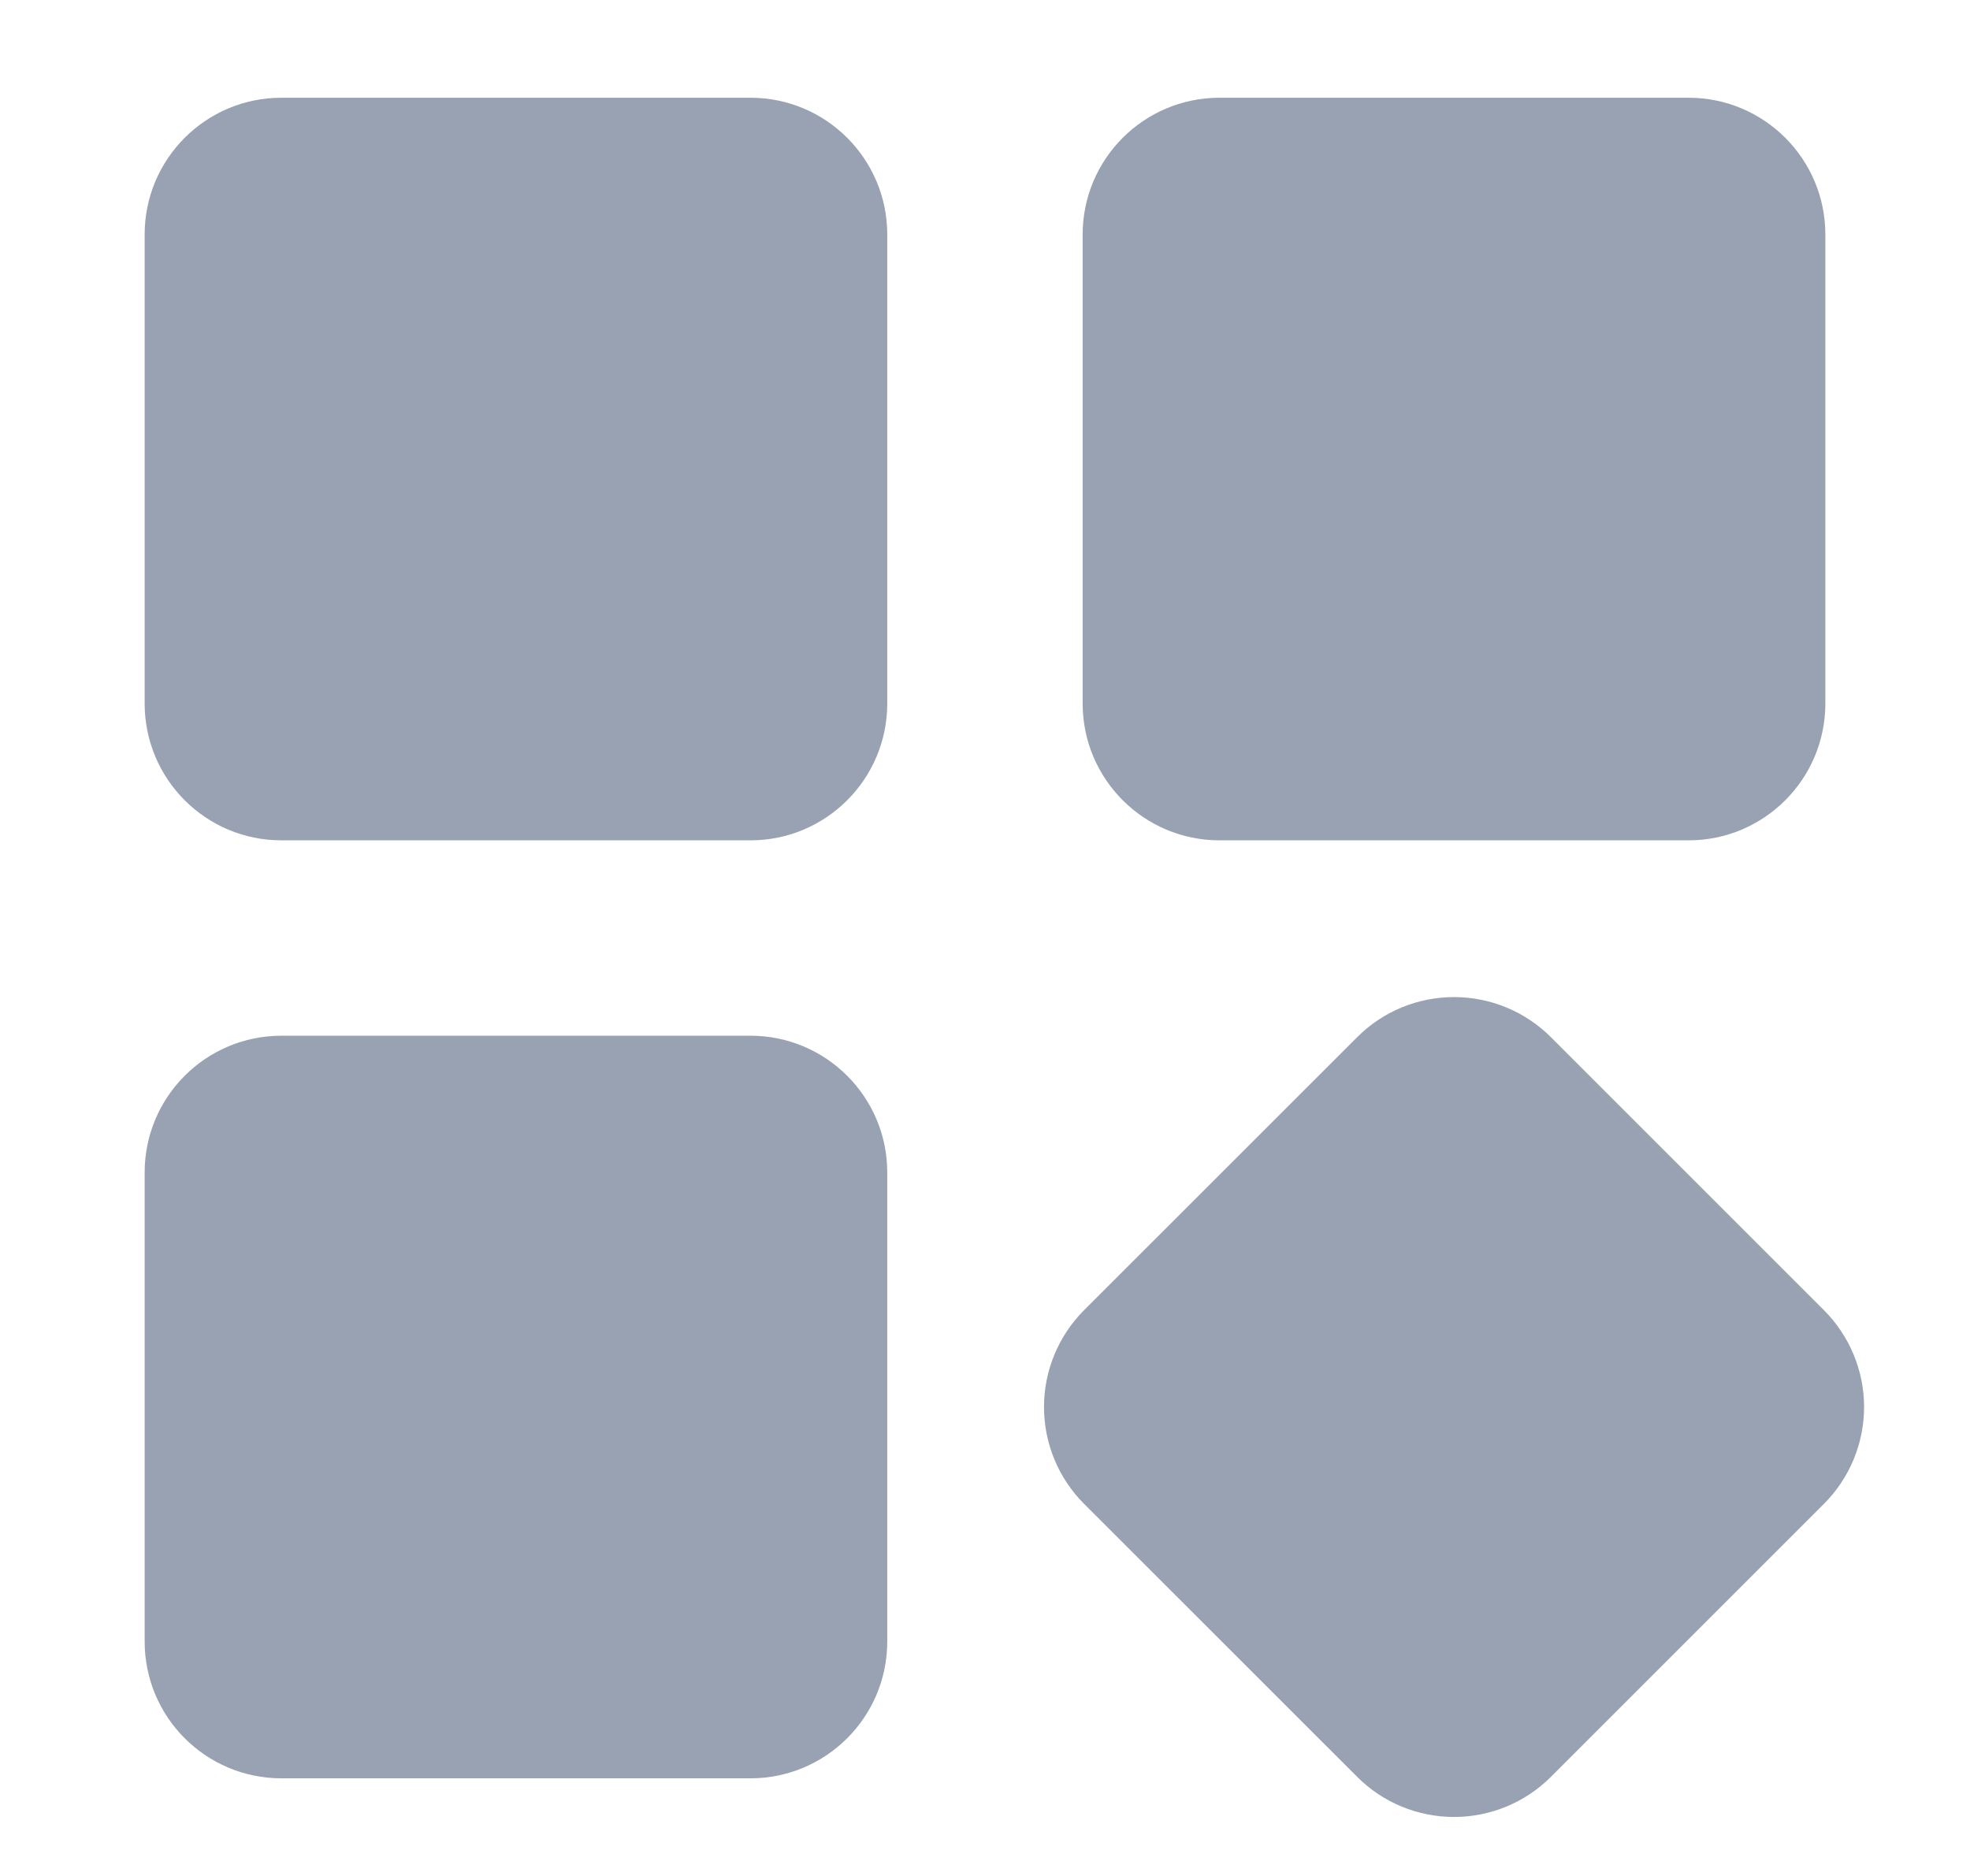 <svg xmlns="http://www.w3.org/2000/svg" width="21" height="20" viewBox="0 0 21 20" fill="#FFCC00">
  <path d="M18 1.042H13C12.194 1.042 11.541 1.695 11.541 2.5V7.5C11.541 8.306 12.194 8.959 13 8.959H18C18.805 8.959 19.458 8.306 19.458 7.5V2.5C19.458 1.695 18.805 1.042 18 1.042Z" fill="#98A2B3"/>
  <path d="M19.444 13.969L16.531 11.056C16.257 10.783 15.886 10.63 15.5 10.63C15.113 10.63 14.742 10.783 14.469 11.056L11.555 13.969C11.282 14.243 11.129 14.614 11.129 15C11.129 15.387 11.282 15.758 11.555 16.032L14.469 18.945C14.742 19.218 15.113 19.371 15.5 19.371C15.886 19.371 16.257 19.218 16.531 18.945L19.444 16.032C19.717 15.758 19.871 15.387 19.871 15C19.871 14.614 19.717 14.243 19.444 13.969Z" fill="#98A2B3"/>
  <path d="M8 1.042H3C2.194 1.042 1.542 1.695 1.542 2.5V7.5C1.542 8.306 2.194 8.959 3 8.959H8C8.805 8.959 9.458 8.306 9.458 7.5V2.5C9.458 1.695 8.805 1.042 8 1.042Z" fill="#98A2B3"/>
  <path d="M8 11.042H3C2.194 11.042 1.542 11.695 1.542 12.5V17.5C1.542 18.306 2.194 18.959 3 18.959H8C8.805 18.959 9.458 18.306 9.458 17.5V12.5C9.458 11.695 8.805 11.042 8 11.042Z" fill="#98A2B3"/>
</svg>